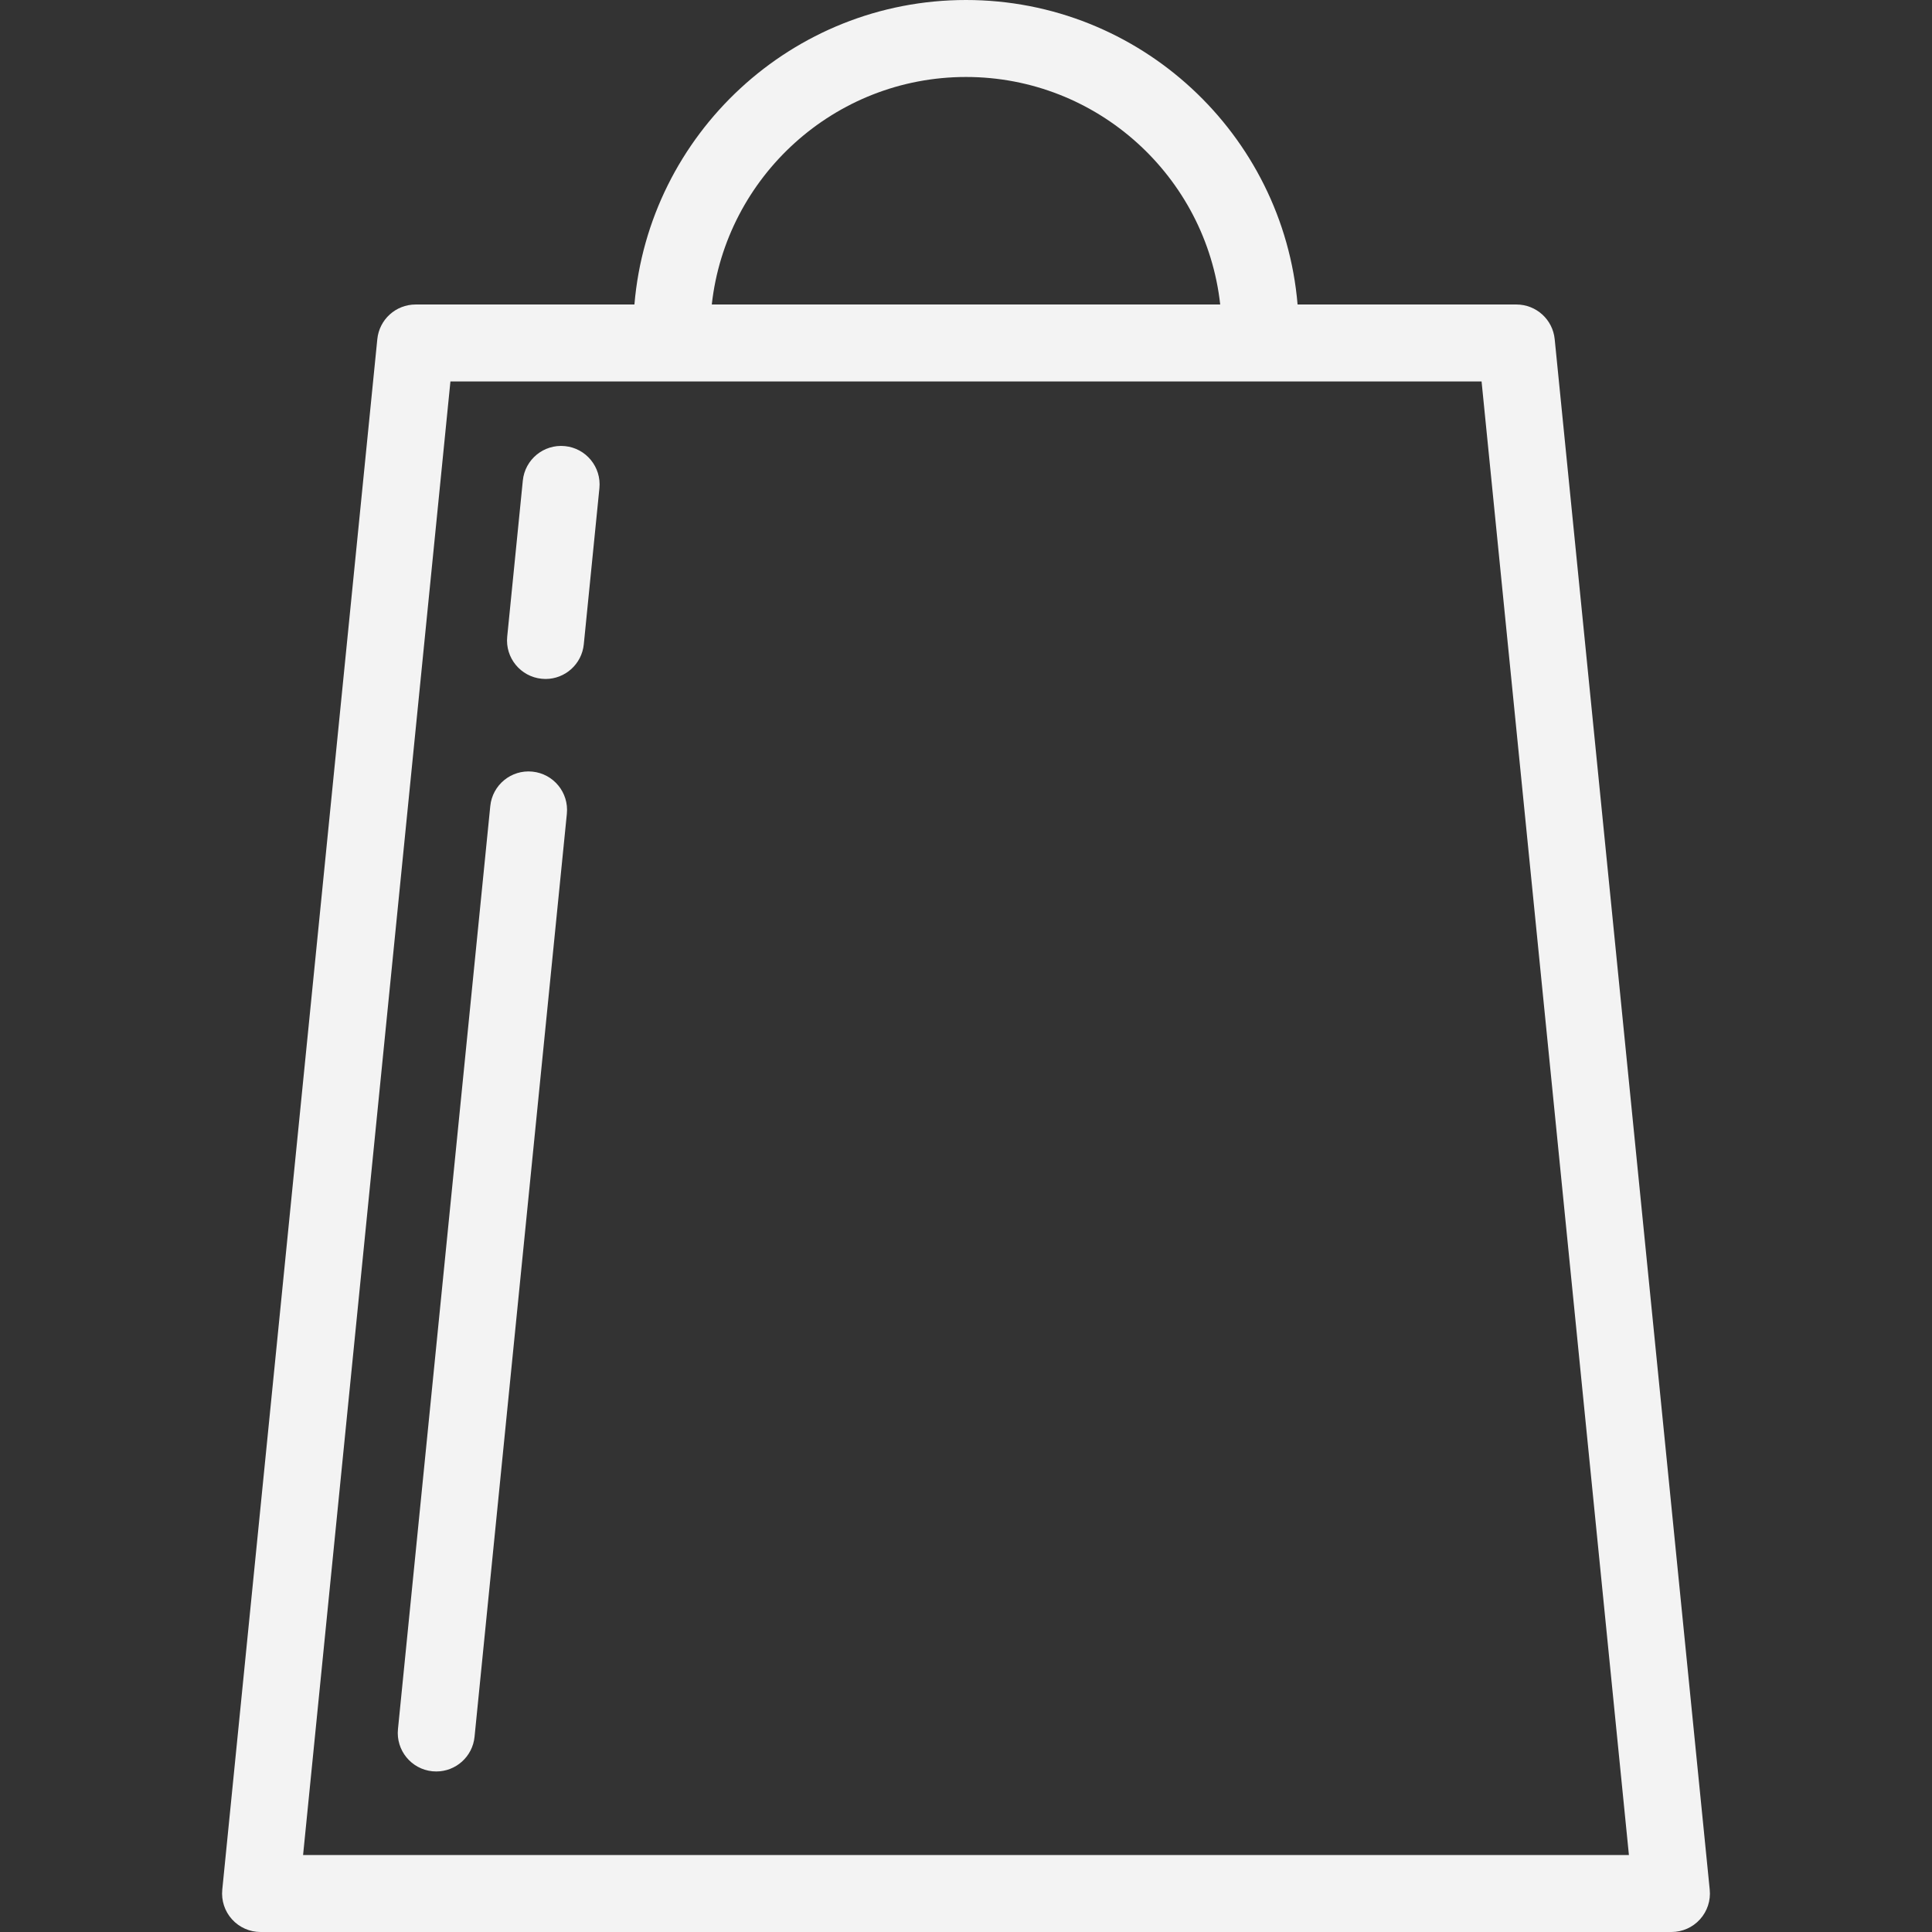 <svg width="64" height="64" viewBox="0 0 64 64" fill="none" xmlns="http://www.w3.org/2000/svg">
<rect x="0" y="0" width="64" height="64" fill="#333333" stroke="none"/>
<path d="M18.714 14.778C18.014 14.708 17.389 15.219 17.319 15.92L16.802 21.09C16.732 21.79 17.243 22.415 17.944 22.485C17.987 22.489 18.029 22.492 18.072 22.492C18.719 22.492 19.273 22.001 19.339 21.343L19.856 16.173C19.926 15.473 19.415 14.848 18.714 14.778Z" fill="#F3F3F3"/>
<path d="M17.636 25.561C16.935 25.49 16.311 26.002 16.241 26.703L13.183 57.28C13.113 57.981 13.624 58.606 14.325 58.676C14.368 58.68 14.41 58.682 14.453 58.682C15.1 58.682 15.654 58.192 15.72 57.534L18.778 26.957C18.848 26.256 18.337 25.631 17.636 25.561Z" fill="#F3F3F3"/>
<path d="M56.637 62.598L51.501 11.235C51.436 10.583 50.888 10.087 50.233 10.087H42.984C42.507 4.445 37.763 0 32 0C26.237 0 21.493 4.445 21.016 10.087H13.768C13.113 10.087 12.564 10.583 12.499 11.235L7.363 62.598C7.327 62.957 7.444 63.313 7.686 63.581C7.928 63.848 8.271 64 8.631 64H55.369C55.729 64 56.073 63.848 56.314 63.581C56.556 63.313 56.673 62.957 56.637 62.598ZM32 2.55C36.356 2.55 39.953 5.854 40.421 10.087H23.579C24.047 5.854 27.644 2.55 32 2.55ZM10.04 61.45L14.921 12.637H49.079L53.96 61.45H10.04Z" fill="#F3F3F3"/>
</svg>

